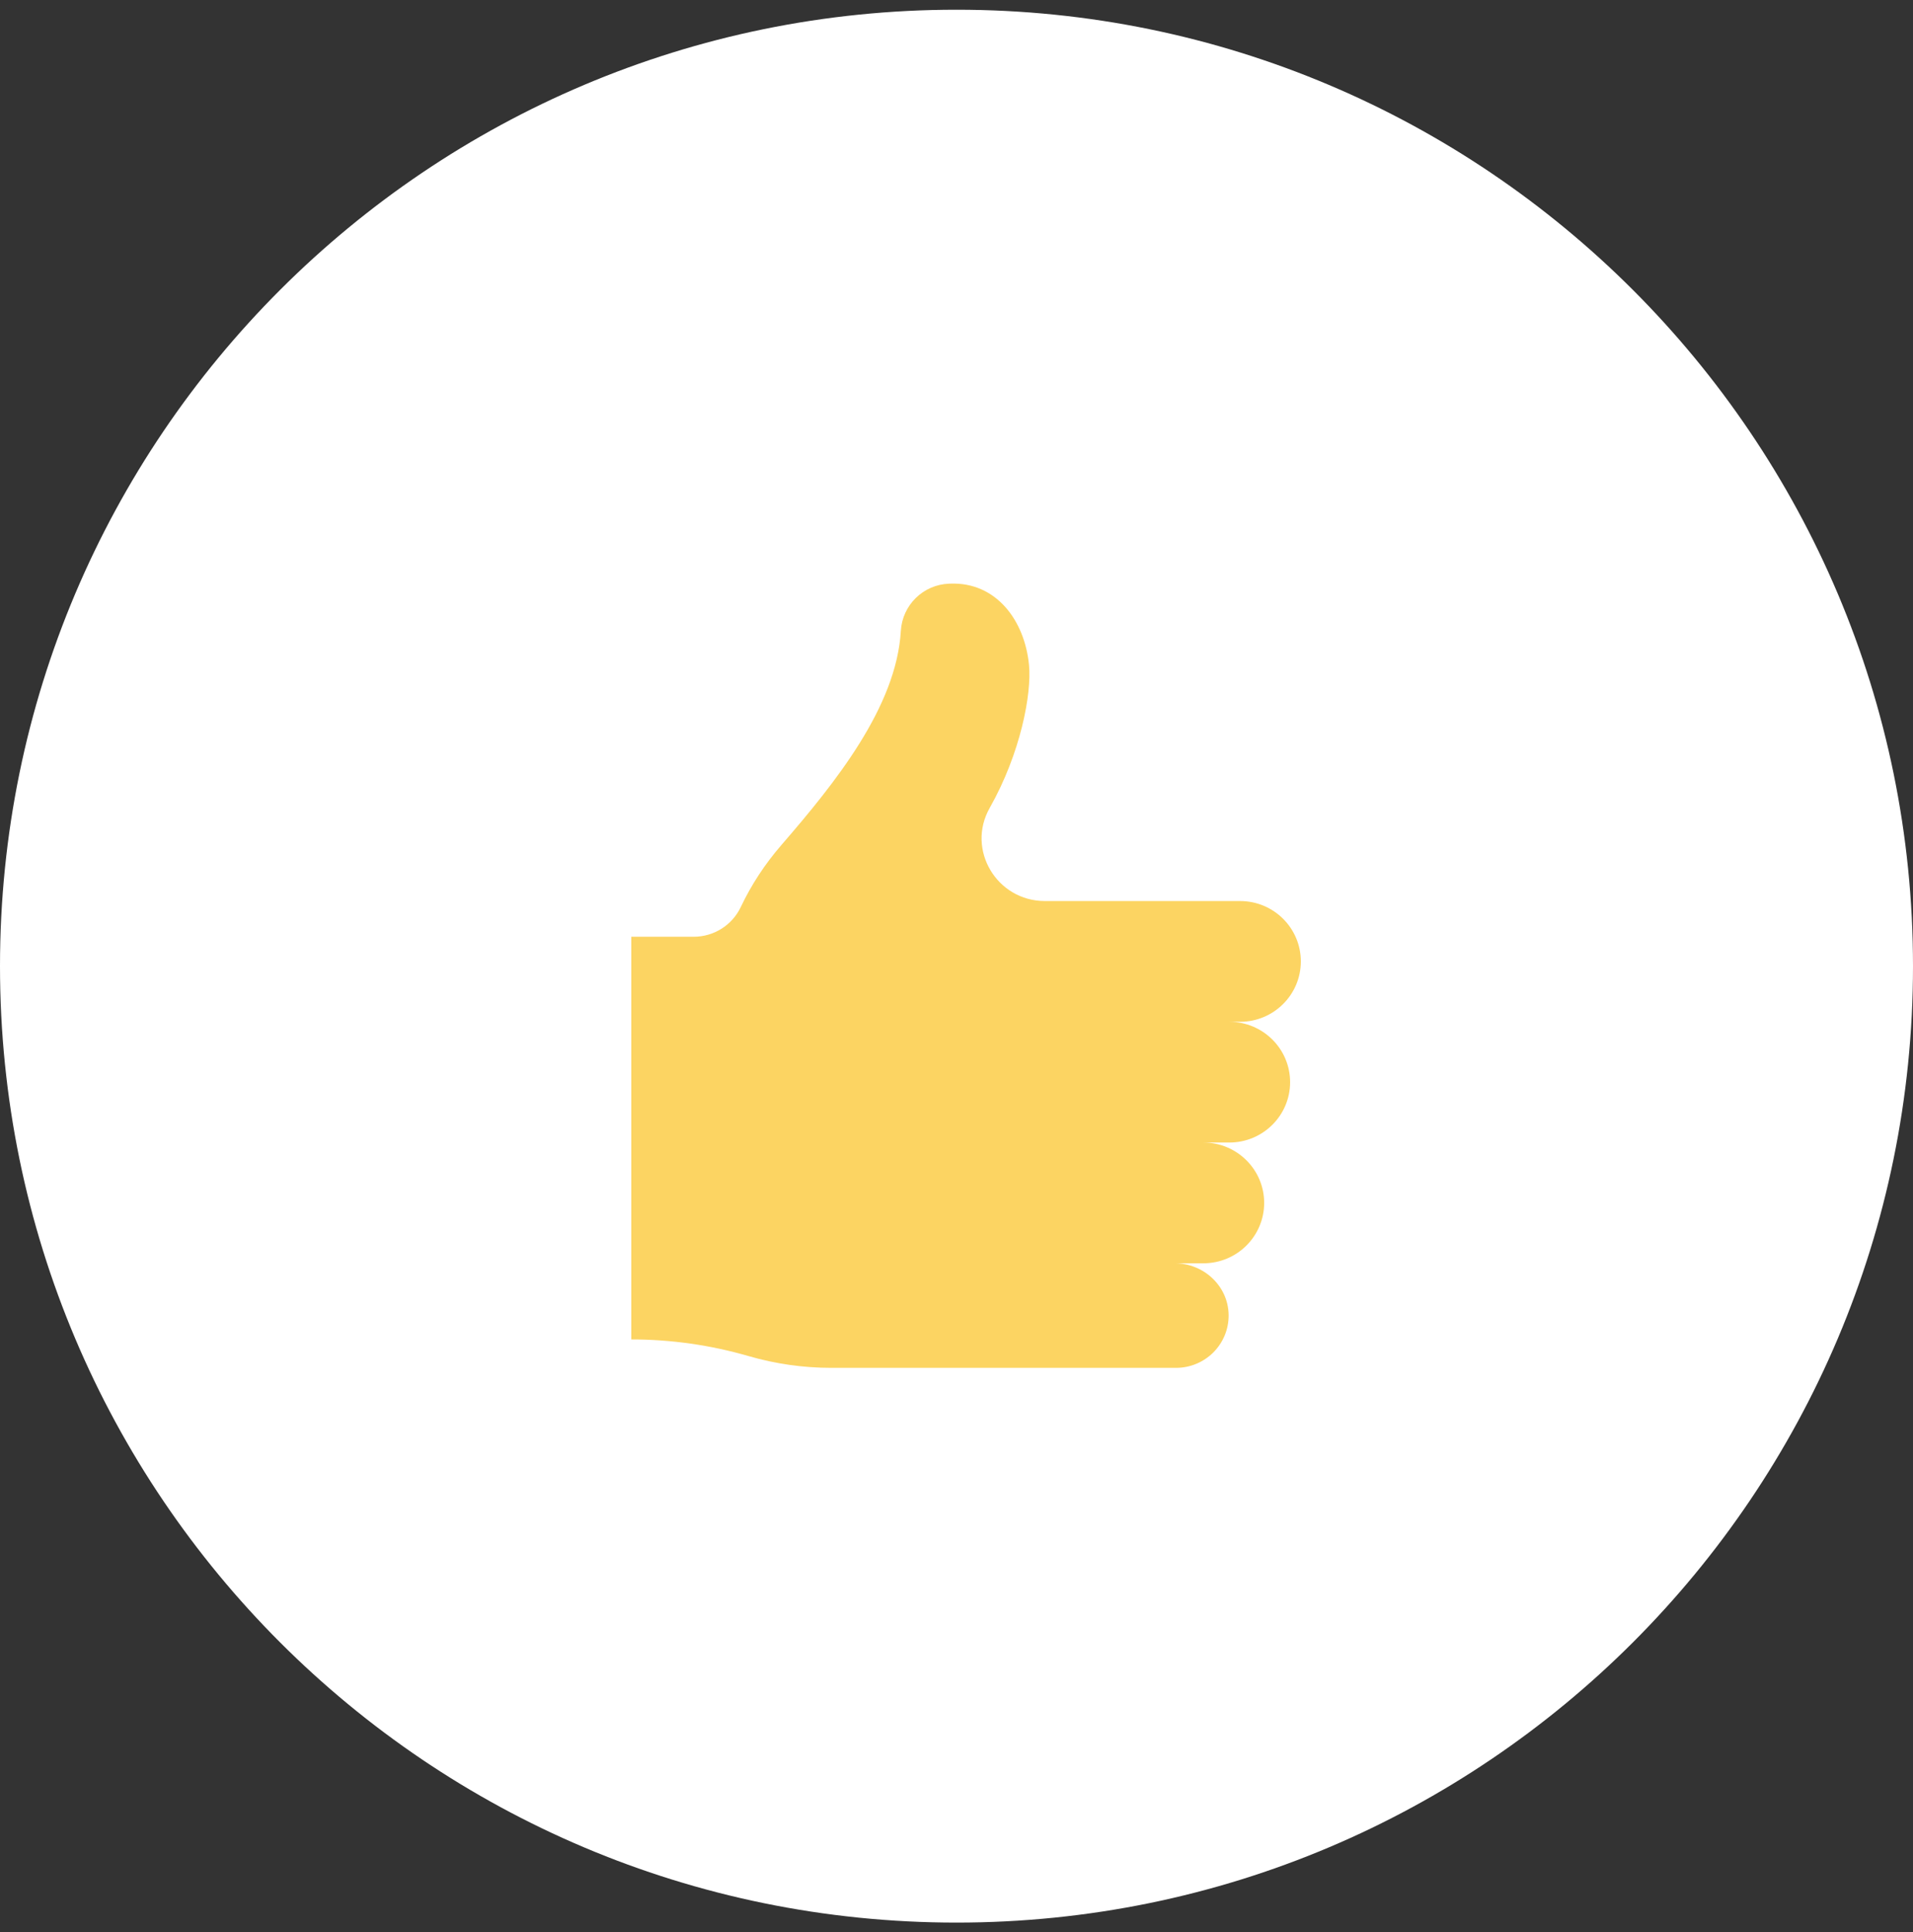 <svg width="100" height="101" viewBox="0 0 100 101" version="1.1" xmlns="http://www.w3.org/2000/svg" xmlns:xlink="http://www.w3.org/1999/xlink">
<rect x="0" y="0" width="100" height="101" fill="#333333" stroke="none"/>
<title>&#208;&#152;&#208;&#186;&#208;&#190;&#208;&#189;&#208;&#186;&#208;&#176;</title>
<desc>Created using Figma</desc>
<g id="Canvas" transform="translate(865 197)">
<clipPath id="clip-0" clip-rule="evenodd">
<path d="M -865 -196.492L -765 -196.492L -765 -96.492L -865 -96.492L -865 -196.492Z" fill="#FFFFFF"/>
</clipPath>
<g id="&#208;&#152;&#208;&#186;&#208;&#190;&#208;&#189;&#208;&#186;&#208;&#176;" clip-path="url(#clip-0)">
<g id="Ellipse 2">
<use xlink:href="#path0_fill" transform="translate(-865 -196.492)" fill="#FFFFFF"/>
<mask id="mask0_outline_ins">
<use xlink:href="#path0_fill" fill="white" transform="translate(-865 -196.492)"/>
</mask>
<g mask="url(#mask0_outline_ins)">
<use xlink:href="#path1_stroke_2x" transform="translate(-865 -196.492)" fill="#E4B000"/>
</g>
</g>
<g id="thumb-up">
<g id="Group">
<g id="Vector">
<use xlink:href="#path2_fill" transform="translate(-832 -166.492)" fill="#FCD462"/>
<mask id="mask1_outline_ins">
<use xlink:href="#path2_fill" fill="white" transform="translate(-832 -166.492)"/>
</mask>
<g mask="url(#mask1_outline_ins)">
<use xlink:href="#path3_stroke_2x" transform="translate(-832 -166.492)" fill="#707070"/>
</g>
</g>
</g>
</g>
</g>
</g>
<defs>
<path id="path0_fill" d="M 100 50C 100 77.614 77.614 100 50 100C 22.386 100 0 77.614 0 50C 0 22.386 22.386 0 50 0C 77.614 0 100 22.386 100 50Z"/>
<path id="path1_stroke_2x" d="M 94 50C 94 74.3 74.3 94 50 94L 50 106C 80.928 106 106 80.928 106 50L 94 50ZM 50 94C 25.7 94 6 74.3 6 50L -6 50C -6 80.928 19.072 106 50 106L 50 94ZM 6 50C 6 25.7 25.7 6 50 6L 50 -6C 19.072 -6 -6 19.072 -6 50L 6 50ZM 50 6C 74.3 6 94 25.7 94 50L 106 50C 106 19.072 80.928 -6 50 -6L 50 6Z"/>
<path id="path2_fill" d="M 31.821 22.909C 33.577 22.909 35 21.495 35 19.753C 35 18.881 34.644 18.092 34.069 17.52C 33.493 16.949 32.7 16.596 31.821 16.596L 21.62 16.596C 19.105 16.596 17.503 13.908 18.734 11.732C 20.357 8.864 20.934 5.753 20.791 4.262C 20.565 1.909 19.059 -0.087 16.679 0.003L 16.611 0.005C 15.254 0.056 14.168 1.129 14.09 2.477C 13.858 6.44 10.674 10.405 7.832 13.685C 6.985 14.662 6.275 15.746 5.723 16.911C 5.498 17.385 5.146 17.773 4.719 18.042C 4.291 18.312 3.789 18.463 3.262 18.463L -2.18442e-08 18.463L -2.18442e-08 39.514C 2.077 39.514 4.143 39.808 6.136 40.386C 7.539 40.793 8.994 41 10.456 41L 24.332 41L 28.472 41C 29.232 41 29.921 40.694 30.419 40.2C 30.926 39.695 31.237 38.996 31.225 38.223C 31.201 36.721 29.924 35.534 28.41 35.534L 29.904 35.534C 31.66 35.534 33.083 34.12 33.083 32.377C 33.083 30.634 31.66 29.221 29.904 29.221L 31.259 29.221C 33.015 29.221 34.439 27.808 34.439 26.065C 34.439 24.322 33.015 22.909 31.259 22.909L 31.821 22.909Z"/>
<path id="path3_stroke_2x" d="M 31.821 22.909L 31.82 24.909L 31.821 24.909L 31.821 22.909ZM 34.069 17.52L 35.48 16.102L 35.478 16.101L 34.069 17.52ZM 18.734 11.732L 16.993 10.747L 16.993 10.747L 18.734 11.732ZM 20.791 4.262L 18.8 4.453L 18.8 4.453L 20.791 4.262ZM 16.679 0.003L 16.743 2.002L 16.754 2.001L 16.679 0.003ZM 16.611 0.005L 16.547 -1.994L 16.535 -1.993L 16.611 0.005ZM 14.09 2.477L 16.087 2.594L 16.087 2.593L 14.09 2.477ZM 7.832 13.685L 9.343 14.996L 9.343 14.995L 7.832 13.685ZM 5.723 16.911L 7.53 17.769L 7.531 17.767L 5.723 16.911ZM 4.719 18.042L 3.653 16.349L 3.65 16.351L 4.719 18.042ZM -2.18442e-08 18.463L -2.18442e-08 16.463L -2 16.463L -2 18.463L -2.18442e-08 18.463ZM -2.18442e-08 39.514L -2 39.514L -2 41.514L -2.18442e-08 41.514L -2.18442e-08 39.514ZM 6.136 40.386L 5.578 42.307L 5.579 42.307L 6.136 40.386ZM 30.419 40.2L 31.828 41.619L 31.83 41.618L 30.419 40.2ZM 31.225 38.223L 33.225 38.192L 33.225 38.192L 31.225 38.223ZM 28.41 35.534L 28.41 33.534L 28.41 37.534L 28.41 35.534ZM 29.904 35.534L 29.904 33.534L 29.904 33.534L 29.904 35.534ZM 31.259 22.909L 31.259 20.909L 31.259 24.909L 31.259 22.909ZM 31.821 24.909C 34.669 24.909 37 22.613 37 19.753L 33 19.753C 33 20.377 32.486 20.909 31.821 20.909L 31.821 24.909ZM 37 19.753C 37 18.325 36.415 17.032 35.48 16.102L 32.659 18.938C 32.874 19.152 33 19.438 33 19.753L 37 19.753ZM 35.478 16.101C 34.542 15.171 33.247 14.595 31.821 14.595L 31.821 18.596C 32.152 18.596 32.445 18.726 32.66 18.94L 35.478 16.101ZM 31.821 14.595L 21.62 14.595L 21.62 18.596L 31.821 18.596L 31.821 14.595ZM 21.62 14.595C 20.593 14.595 20.019 13.522 20.475 12.716L 16.993 10.747C 14.986 14.295 17.617 18.596 21.62 18.596L 21.62 14.595ZM 20.474 12.717C 22.25 9.58 22.973 6.061 22.782 4.071L 18.8 4.453C 18.895 5.446 18.464 8.148 16.993 10.747L 20.474 12.717ZM 22.782 4.071C 22.5 1.129 20.454 -2.141 16.604 -1.996L 16.754 2.001C 17.309 1.981 17.721 2.181 18.055 2.553C 18.422 2.962 18.72 3.623 18.8 4.453L 22.782 4.071ZM 16.615 -1.996L 16.547 -1.994L 16.675 2.004L 16.743 2.002L 16.615 -1.996ZM 16.535 -1.993C 14.144 -1.903 12.231 -0.011 12.093 2.361L 16.087 2.593C 16.105 2.269 16.364 2.016 16.686 2.004L 16.535 -1.993ZM 12.094 2.36C 12.005 3.866 11.34 5.515 10.242 7.28C 9.138 9.063 7.728 10.751 6.32 12.376L 9.343 14.995C 10.778 13.339 12.381 11.404 13.638 9.394C 14.9 7.365 15.943 5.05 16.087 2.594L 12.094 2.36ZM 6.321 12.375C 5.389 13.456 4.53 14.768 3.915 16.056L 7.531 17.767C 8.019 16.724 8.581 15.867 9.343 14.996L 6.321 12.375ZM 3.916 16.054C 3.837 16.272 3.861 16.24 3.653 16.349L 5.784 19.734C 6.431 19.305 7.16 18.498 7.53 17.769L 3.916 16.054ZM 3.65 16.351C 3.462 16.492 3.498 16.484 3.262 16.463L 3.262 20.463C 4.08 20.441 5.121 20.132 5.787 19.732L 3.65 16.351ZM 3.262 16.463L -2.18442e-08 16.463L -2.18442e-08 20.463L 3.262 20.463L 3.262 16.463ZM -2 18.463L -2 39.514L 2 39.514L 2 18.463L -2 18.463ZM -2.18442e-08 41.514C 1.936 41.509 3.722 41.763 5.578 42.307L 6.693 38.465C 4.563 37.852 2.218 37.519 -2.18442e-08 37.514L -2.18442e-08 41.514ZM 5.579 42.307C 7.119 42.749 8.852 42.995 10.456 43L 10.456 39C 9.135 39.005 7.959 38.838 6.693 38.465L 5.579 42.307ZM 10.456 43L 24.332 43L 24.332 39L 10.456 39L 10.456 43ZM 24.332 43L 28.472 43L 28.472 39L 24.332 39L 24.332 43ZM 28.472 43C 29.778 43 30.969 42.472 31.828 41.619L 29.01 38.78C 28.874 38.916 28.686 39 28.472 39L 28.472 43ZM 31.83 41.618C 32.703 40.749 33.246 39.534 33.225 38.192L 29.225 38.255C 29.228 38.458 29.15 38.641 29.009 38.782L 31.83 41.618ZM 33.225 38.192C 33.183 35.526 30.944 33.534 28.41 33.534L 28.41 37.534C 28.904 37.534 29.22 37.916 29.225 38.255L 33.225 38.192ZM 28.411 37.534L 29.904 37.534L 29.904 33.534L 28.41 33.534L 28.411 37.534ZM 29.904 37.534C 32.751 37.534 35.083 35.239 35.083 32.377L 31.083 32.377C 31.083 33.002 30.569 33.534 29.904 33.534L 29.904 37.534ZM 35.083 32.377C 35.083 29.516 32.751 27.221 29.904 27.221L 29.904 31.221C 30.569 31.221 31.083 31.753 31.083 32.377L 35.083 32.377ZM 29.904 31.221L 31.259 31.221L 31.259 27.221L 29.904 27.221L 29.904 31.221ZM 31.259 31.221C 34.106 31.221 36.439 28.926 36.439 26.065L 32.439 26.065C 32.439 26.69 31.924 27.221 31.259 27.221L 31.259 31.221ZM 36.439 26.065C 36.439 23.203 34.106 20.909 31.259 20.909L 31.259 24.909C 31.924 24.909 32.439 25.44 32.439 26.065L 36.439 26.065ZM 31.259 24.909L 31.82 24.909L 31.821 20.909L 31.26 20.909L 31.259 24.909Z"/>
</defs>
</svg>
